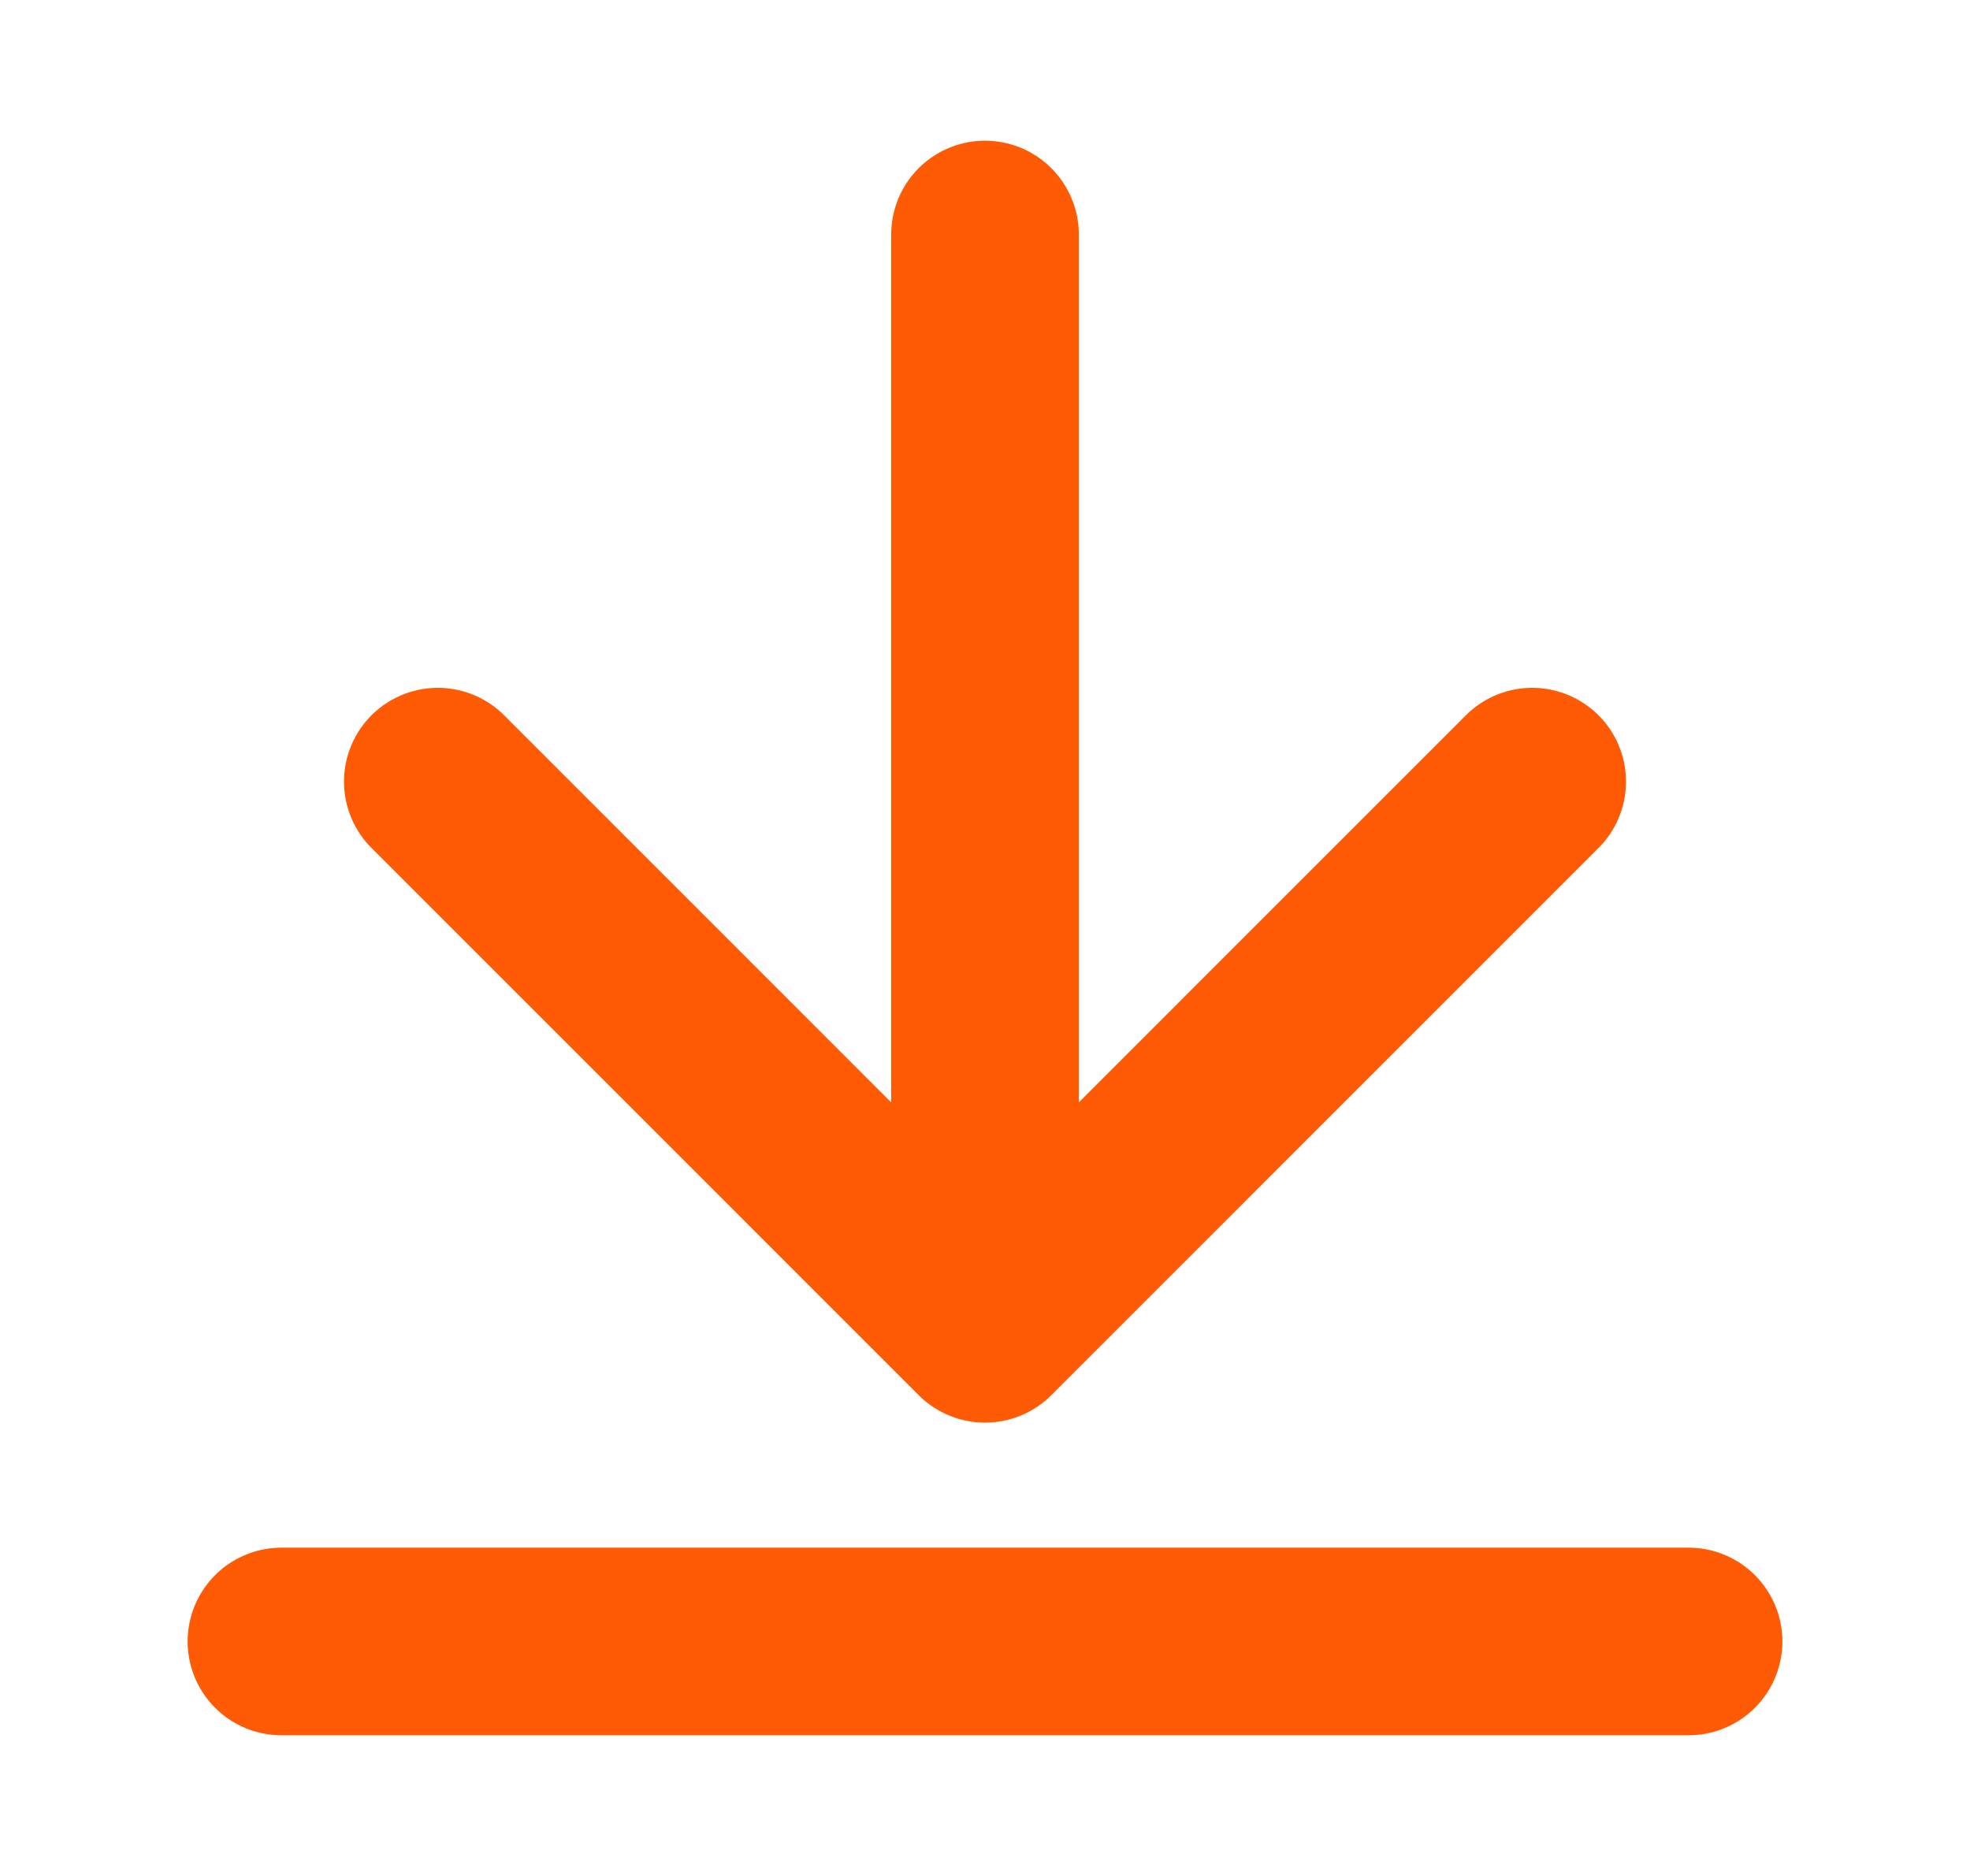 <svg xmlns="http://www.w3.org/2000/svg" fill="none" viewBox="0 0 21 20"><path stroke="#FF5B05" stroke-linecap="round" stroke-linejoin="round" stroke-width="2" d="M3 17.5h15m-7.5-15v11.667m0 0 5.833-5.834M10.5 14.167 4.667 8.333"></path></svg>